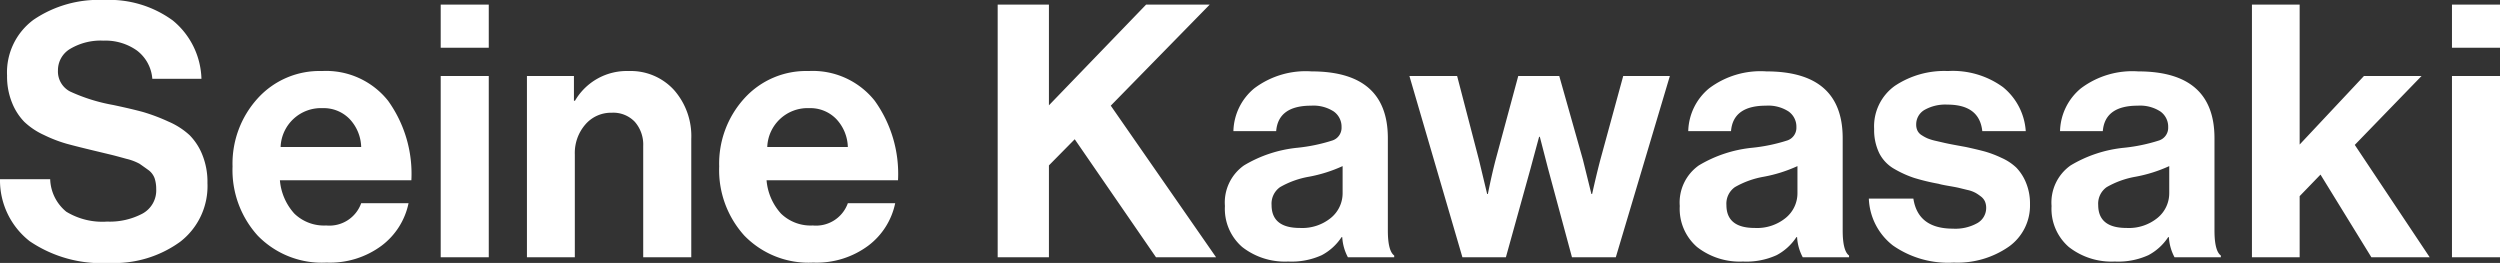 <svg xmlns="http://www.w3.org/2000/svg" width="70.739" height="7.44" viewBox="0 0 70.739 7.44">
  <rect x="0" y="0" width="70.739" height="7.44" fill="#333333" stroke="none"/>
  <path id="パス_2480" data-name="パス 2480" d="M3.32.16A3.62,3.62,0,0,1,1.07-.455,2.186,2.186,0,0,1,.23-2.21H1.65a1.238,1.238,0,0,0,.455.92,1.961,1.961,0,0,0,1.155.28,1.983,1.983,0,0,0,1-.225.748.748,0,0,0,.39-.7.962.962,0,0,0-.045-.3.5.5,0,0,0-.185-.24q-.14-.1-.24-.17a1.482,1.482,0,0,0-.37-.14q-.27-.075-.41-.11L2.88-3.02q-.46-.11-.755-.19a3.875,3.875,0,0,1-.65-.25,2.02,2.02,0,0,1-.56-.375,1.656,1.656,0,0,1-.345-.54A1.969,1.969,0,0,1,.43-5.14a1.849,1.849,0,0,1,.755-1.585A3.272,3.272,0,0,1,3.17-7.28a3.046,3.046,0,0,1,1.95.58,2.21,2.21,0,0,1,.81,1.65H4.54a1.107,1.107,0,0,0-.435-.8,1.536,1.536,0,0,0-.945-.28,1.691,1.691,0,0,0-.94.23.7.7,0,0,0-.35.61.637.637,0,0,0,.345.6,4.992,4.992,0,0,0,1.215.38q.52.11.85.2a5.263,5.263,0,0,1,.715.27,2.1,2.1,0,0,1,.6.385,1.667,1.667,0,0,1,.36.555,2.038,2.038,0,0,1,.145.8A1.987,1.987,0,0,1,5.33-.44,3.177,3.177,0,0,1,3.32.16ZM9.47.15A2.53,2.53,0,0,1,7.52-.615,2.76,2.76,0,0,1,6.81-2.57a2.742,2.742,0,0,1,.71-1.925A2.358,2.358,0,0,1,9.34-5.27a2.24,2.24,0,0,1,1.87.84,3.543,3.543,0,0,1,.66,2.25H8.15a1.6,1.6,0,0,0,.41.945,1.206,1.206,0,0,0,.9.335.955.955,0,0,0,.99-.63h1.34a2.015,2.015,0,0,1-.76,1.2A2.447,2.447,0,0,1,9.47.15ZM9.36-4.22a1.143,1.143,0,0,0-1.19,1.1h2.28a1.2,1.2,0,0,0-.33-.795A1.021,1.021,0,0,0,9.36-4.22ZM12.7,0V-5.13h1.36V0Zm0-5.93V-7.15h1.36v1.22Zm3.77.8v.7h.03a1.694,1.694,0,0,1,1.52-.84,1.655,1.655,0,0,1,1.28.535,1.97,1.97,0,0,1,.49,1.385V0H18.43V-3.15a.975.975,0,0,0-.235-.68.838.838,0,0,0-.655-.26.956.956,0,0,0-.745.33,1.227,1.227,0,0,0-.3.85V0H15.14V-5.13ZM23.24.15a2.53,2.53,0,0,1-1.95-.765,2.76,2.76,0,0,1-.71-1.955,2.742,2.742,0,0,1,.71-1.925,2.358,2.358,0,0,1,1.82-.775,2.24,2.24,0,0,1,1.87.84,3.543,3.543,0,0,1,.66,2.25H21.92a1.6,1.6,0,0,0,.41.945,1.206,1.206,0,0,0,.9.335.955.955,0,0,0,.99-.63h1.34a2.015,2.015,0,0,1-.76,1.2A2.447,2.447,0,0,1,23.24.15Zm-.11-4.37a1.143,1.143,0,0,0-1.19,1.1h2.28a1.2,1.2,0,0,0-.33-.795A1.021,1.021,0,0,0,23.13-4.22ZM28.46,0V-7.15h1.45V-4.3l2.75-2.85h1.8l-2.8,2.86L34.64,0h-1.7l-2.3-3.34-.73.74V0Zm9.91,0a1.366,1.366,0,0,1-.16-.57h-.02a1.52,1.52,0,0,1-.56.51,2.058,2.058,0,0,1-.95.18,1.96,1.96,0,0,1-1.3-.41,1.428,1.428,0,0,1-.49-1.16A1.284,1.284,0,0,1,35.43-2.6a3.644,3.644,0,0,1,1.52-.5,4.818,4.818,0,0,0,.98-.205.377.377,0,0,0,.26-.375.527.527,0,0,0-.22-.445,1.055,1.055,0,0,0-.64-.165q-.93,0-.99.72H35.13a1.62,1.62,0,0,1,.59-1.21,2.422,2.422,0,0,1,1.62-.48q2.16,0,2.16,1.89V-.76q0,.58.18.71V0ZM37.01-.83a1.281,1.281,0,0,0,.885-.29.9.9,0,0,0,.325-.69v-.77a4.046,4.046,0,0,1-.95.3,2.5,2.5,0,0,0-.82.295.571.571,0,0,0-.24.505Q36.21-.83,37.01-.83Zm4.6.83-1.5-5.13h1.35l.62,2.38.23.96h.02q.11-.55.22-.97l.64-2.37h1.16l.67,2.37.24.97h.02q.12-.54.23-.96l.65-2.38h1.32L45.95,0H44.71l-.68-2.52-.23-.89h-.02q-.13.48-.24.89L42.84,0Zm9.63,0a1.366,1.366,0,0,1-.16-.57h-.02a1.52,1.52,0,0,1-.56.51,2.058,2.058,0,0,1-.95.18,1.96,1.96,0,0,1-1.3-.41,1.428,1.428,0,0,1-.49-1.16A1.284,1.284,0,0,1,48.3-2.6a3.644,3.644,0,0,1,1.52-.5,4.818,4.818,0,0,0,.98-.205.377.377,0,0,0,.26-.375.527.527,0,0,0-.22-.445,1.055,1.055,0,0,0-.64-.165q-.93,0-.99.72H48a1.62,1.62,0,0,1,.59-1.21,2.422,2.422,0,0,1,1.62-.48q2.16,0,2.16,1.89V-.76q0,.58.18.71V0ZM49.88-.83a1.281,1.281,0,0,0,.885-.29.9.9,0,0,0,.325-.69v-.77a4.046,4.046,0,0,1-.95.3,2.5,2.5,0,0,0-.82.295.571.571,0,0,0-.24.505Q49.08-.83,49.88-.83Zm5.63.98a2.727,2.727,0,0,1-1.72-.485,1.761,1.761,0,0,1-.68-1.325h1.26q.13.85,1.12.85a1.269,1.269,0,0,0,.695-.16.491.491,0,0,0,.245-.43.445.445,0,0,0-.035-.18.373.373,0,0,0-.12-.145q-.085-.065-.15-.1a.869.869,0,0,0-.225-.08l-.245-.06q-.085-.02-.29-.055T55.08-2.08a5.968,5.968,0,0,1-.685-.165,2.958,2.958,0,0,1-.555-.25,1.067,1.067,0,0,1-.435-.45,1.5,1.5,0,0,1-.145-.685,1.408,1.408,0,0,1,.585-1.22,2.519,2.519,0,0,1,1.505-.42,2.413,2.413,0,0,1,1.555.455A1.753,1.753,0,0,1,57.55-3.57H56.32q-.08-.75-.99-.75a1.192,1.192,0,0,0-.645.15.472.472,0,0,0-.235.42.385.385,0,0,0,.035.165.317.317,0,0,0,.12.13,1.165,1.165,0,0,0,.165.09,1.393,1.393,0,0,0,.23.07l.26.06q.11.025.3.06l.3.055q.32.07.525.125a3.025,3.025,0,0,1,.475.18,1.469,1.469,0,0,1,.425.28,1.343,1.343,0,0,1,.27.42,1.534,1.534,0,0,1,.115.615,1.426,1.426,0,0,1-.6,1.2A2.548,2.548,0,0,1,55.51.15ZM61.76,0a1.366,1.366,0,0,1-.16-.57h-.02a1.52,1.52,0,0,1-.56.51,2.058,2.058,0,0,1-.95.18,1.96,1.96,0,0,1-1.3-.41,1.428,1.428,0,0,1-.49-1.16A1.284,1.284,0,0,1,58.82-2.6a3.644,3.644,0,0,1,1.52-.5,4.818,4.818,0,0,0,.98-.205.377.377,0,0,0,.26-.375.527.527,0,0,0-.22-.445,1.055,1.055,0,0,0-.64-.165q-.93,0-.99.72H58.52a1.62,1.62,0,0,1,.59-1.21,2.422,2.422,0,0,1,1.62-.48q2.16,0,2.16,1.89V-.76q0,.58.18.71V0ZM60.4-.83a1.281,1.281,0,0,0,.885-.29.9.9,0,0,0,.325-.69v-.77a4.046,4.046,0,0,1-.95.3,2.5,2.5,0,0,0-.82.295.571.571,0,0,0-.24.505Q59.6-.83,60.4-.83ZM67.33,0,65.89-2.34l-.59.61V0H63.95V-7.15H65.3v3.96l1.82-1.94h1.63L66.86-3.18,68.98,0Zm2.28,0V-5.13h1.36V0Zm0-5.93V-7.15h1.36v1.22Z" transform="translate(-0.23 7.28)" fill="#fff"/>
</svg>
